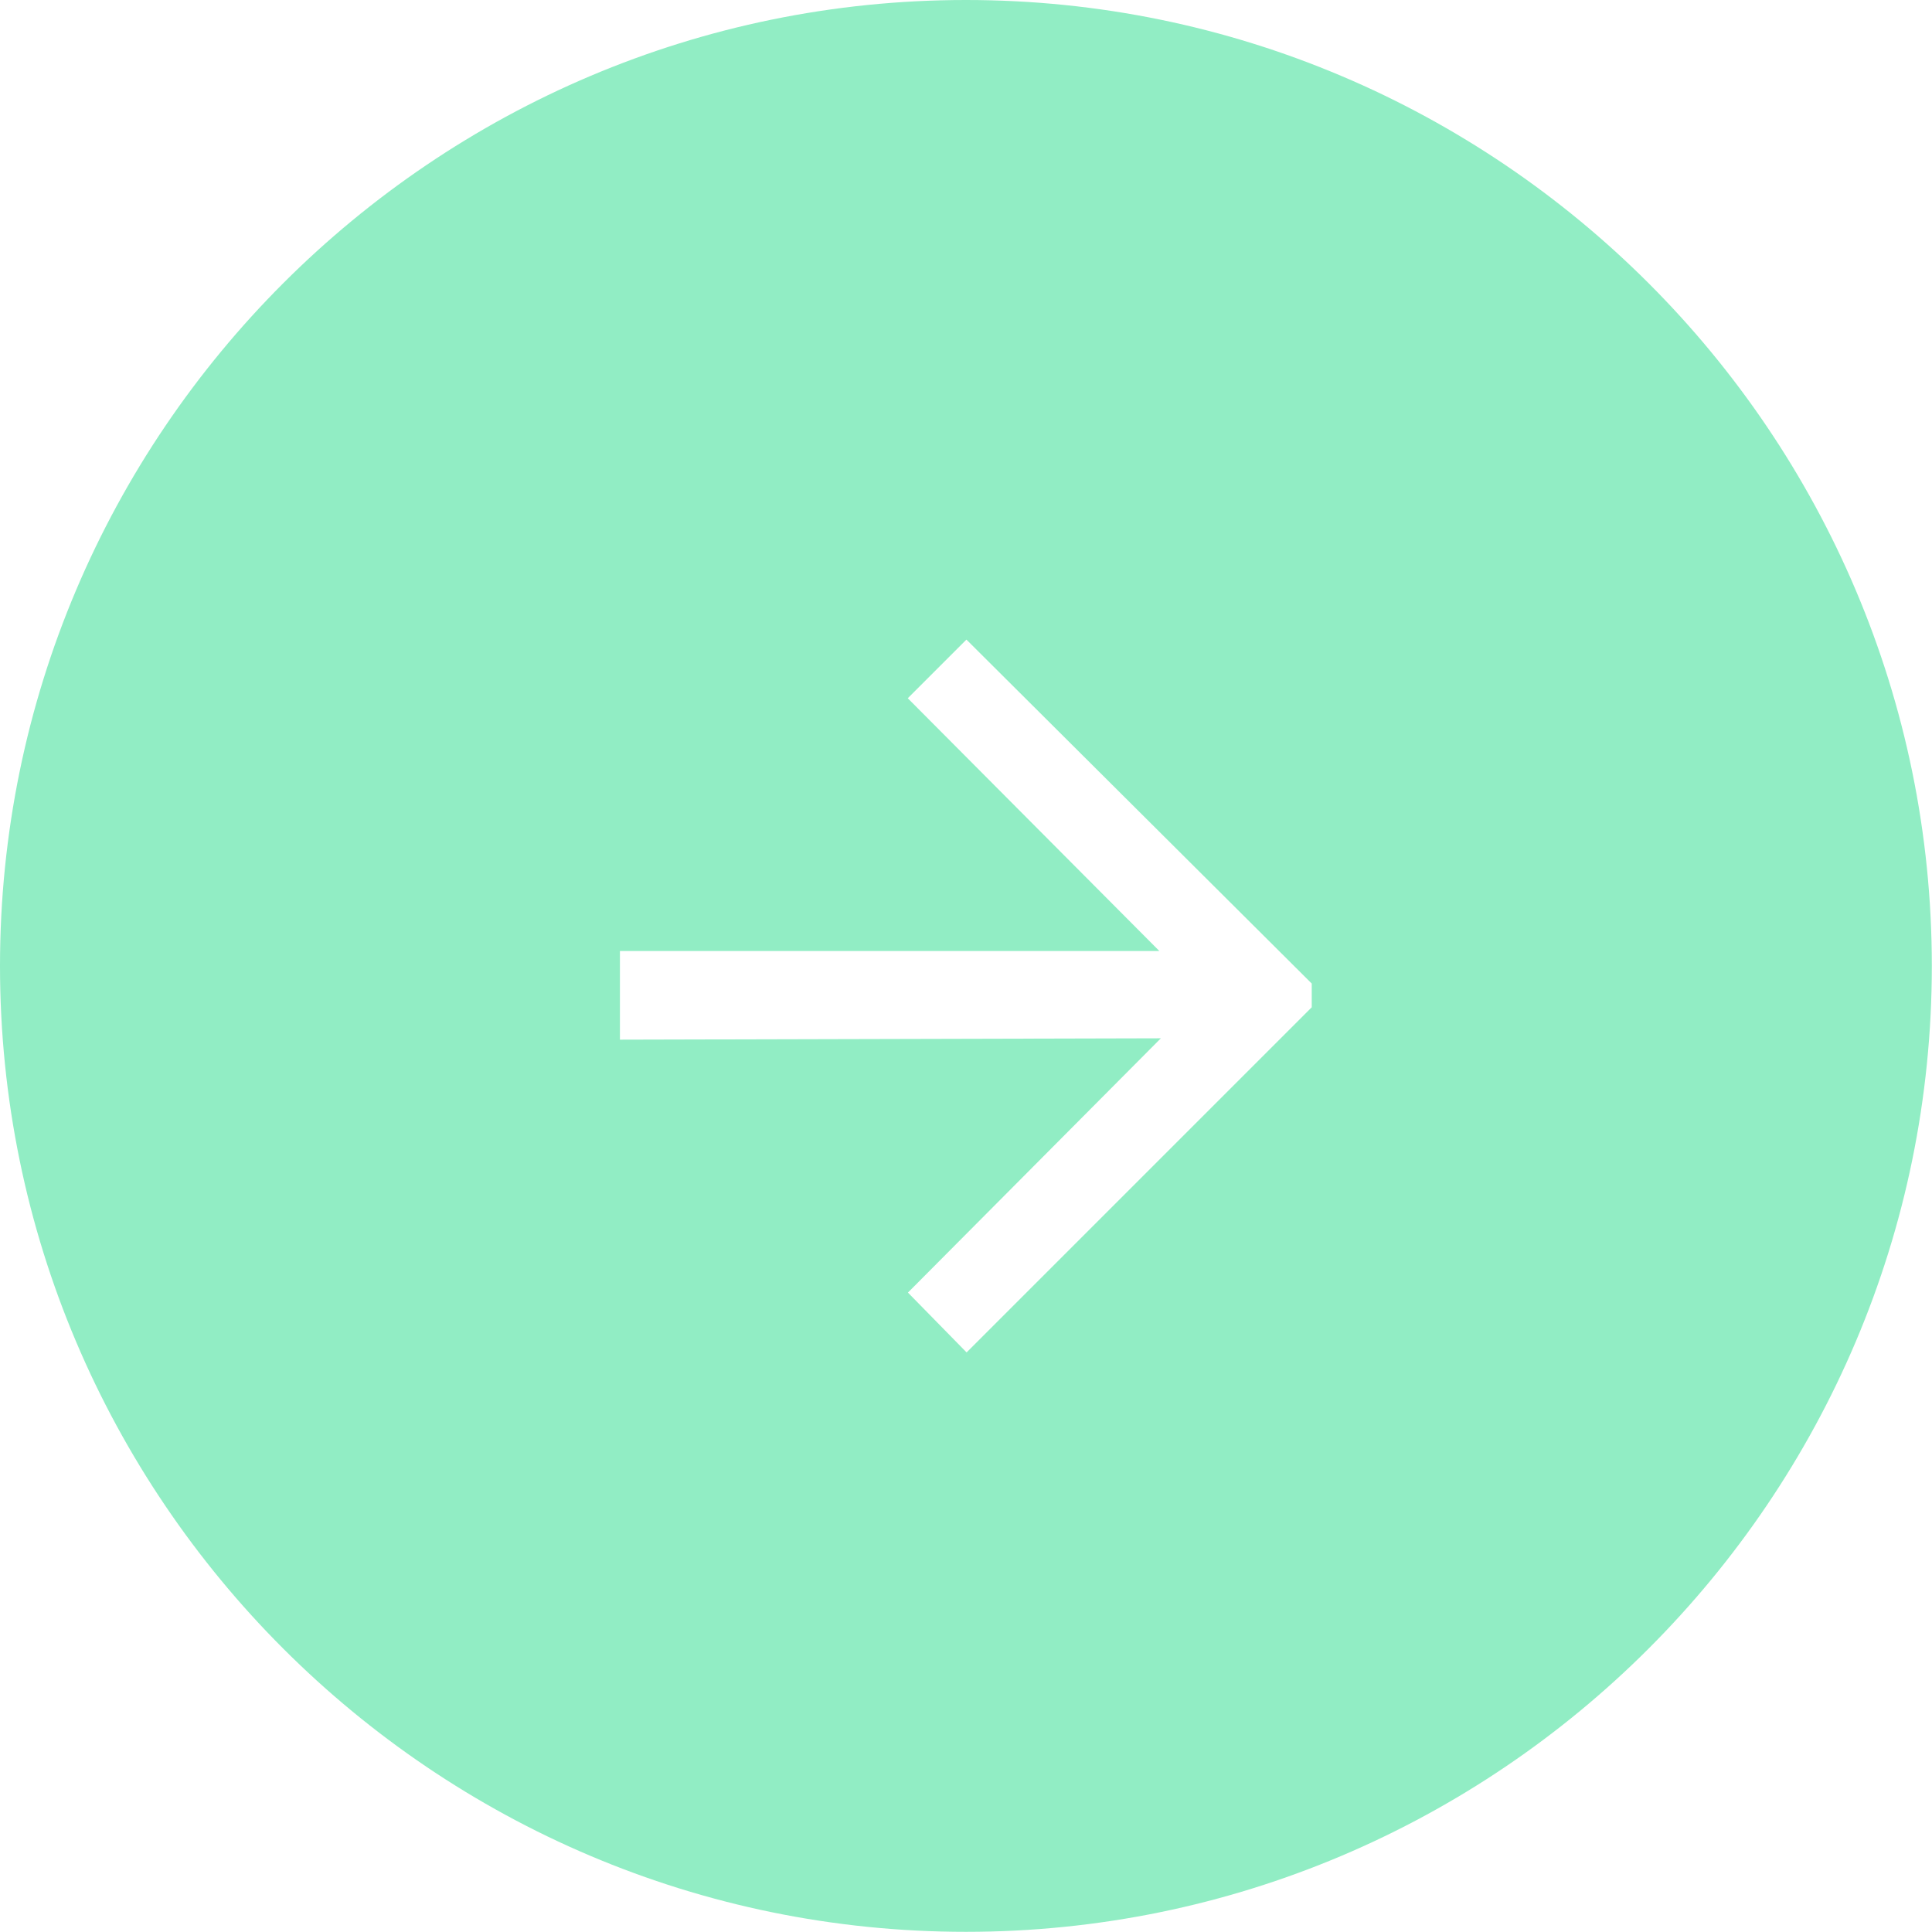 <svg xmlns="http://www.w3.org/2000/svg" id="b" data-name="Ebene 2" width="113.97" height="113.97" viewBox="0 0 113.97 113.97"><defs><style>      .d {        fill: #91edc4;      }    </style></defs><g id="c" data-name="icons"><path class="d" d="M56.98,0C25.56,0,0,25.56,0,56.98s25.56,56.98,56.98,56.98,56.98-25.56,56.98-56.98S88.4,0,56.98,0Zm20.41,59.41l-20.37,20.37-3.46-3.53,14.92-15-31.91,.08v-5.23h31.82l-14.84-14.91,3.46-3.46,20.37,20.29v1.39Z"></path></g></svg>